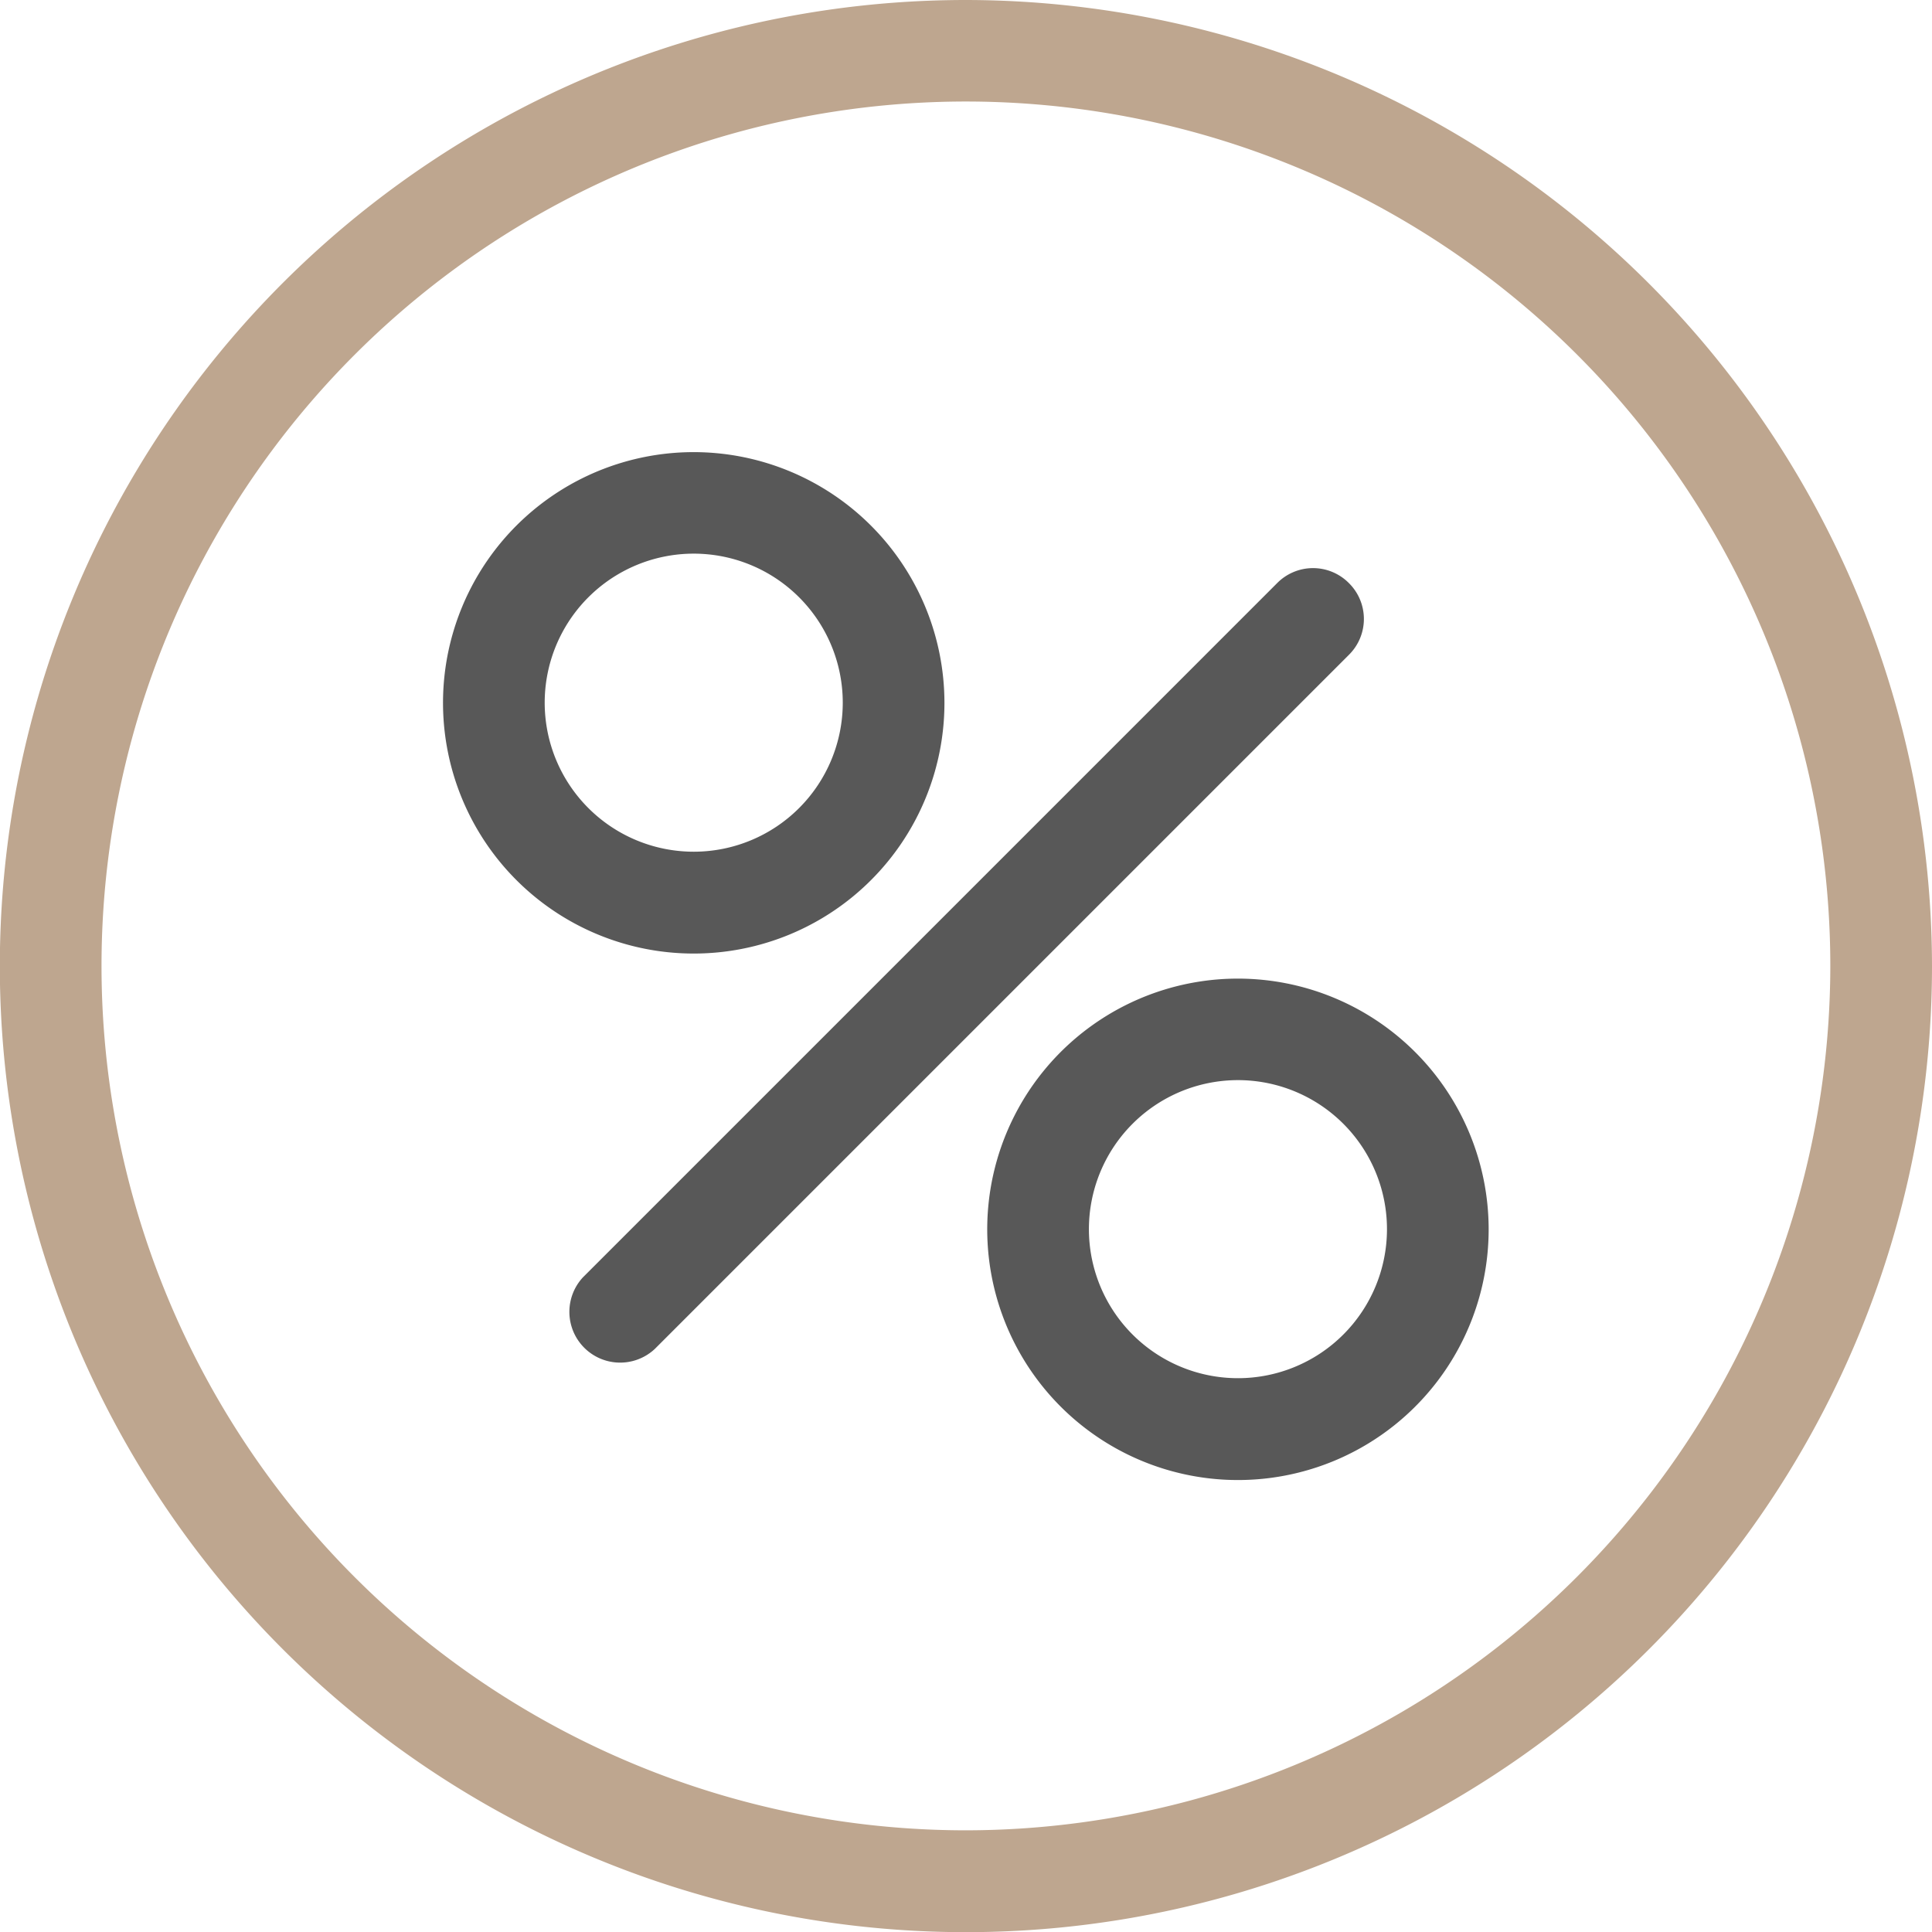 <svg version="1.1"  xmlns="http://www.w3.org/2000/svg" xmlns:xlink="http://www.w3.org/1999/xlink" viewBox="0 0 118.75 118.75">
    <defs>
        <style>.cls-1 {
            fill: #bea68f;
            }

            .cls-2 {
            fill: #585858;
            }</style>
    </defs>

    <path class="cls-1"
          d="M59.37,0a59.38,59.38,0,1,0,59.38,59.38A59.45,59.45,0,0,0,59.37,0Zm0,112.5A53.13,53.13,0,1,1,112.5,59.38,53.18,53.18,0,0,1,59.37,112.5Z"/>
    <path class="cls-2"
          d="M76.1,60.15A15.41,15.41,0,1,0,91.5,75.56,15.42,15.42,0,0,0,76.1,60.15Zm0,24.56a9.16,9.16,0,1,1,9.15-9.15A9.16,9.16,0,0,1,76.1,84.71Z"/>
    <path class="cls-2"
          d="M42.65,27.79a15.41,15.41,0,1,0,15.4,15.4A15.42,15.42,0,0,0,42.65,27.79Zm0,24.56a9.16,9.16,0,1,1,9.15-9.16A9.16,9.16,0,0,1,42.65,52.35Z"/>
    <path class="cls-2"
          d="M82.91,35.84a3.1,3.1,0,0,0-4.41,0L35.84,78.5a3.12,3.12,0,0,0,4.41,4.41L82.91,40.25A3.1,3.1,0,0,0,82.91,35.84Z"/>
</svg>